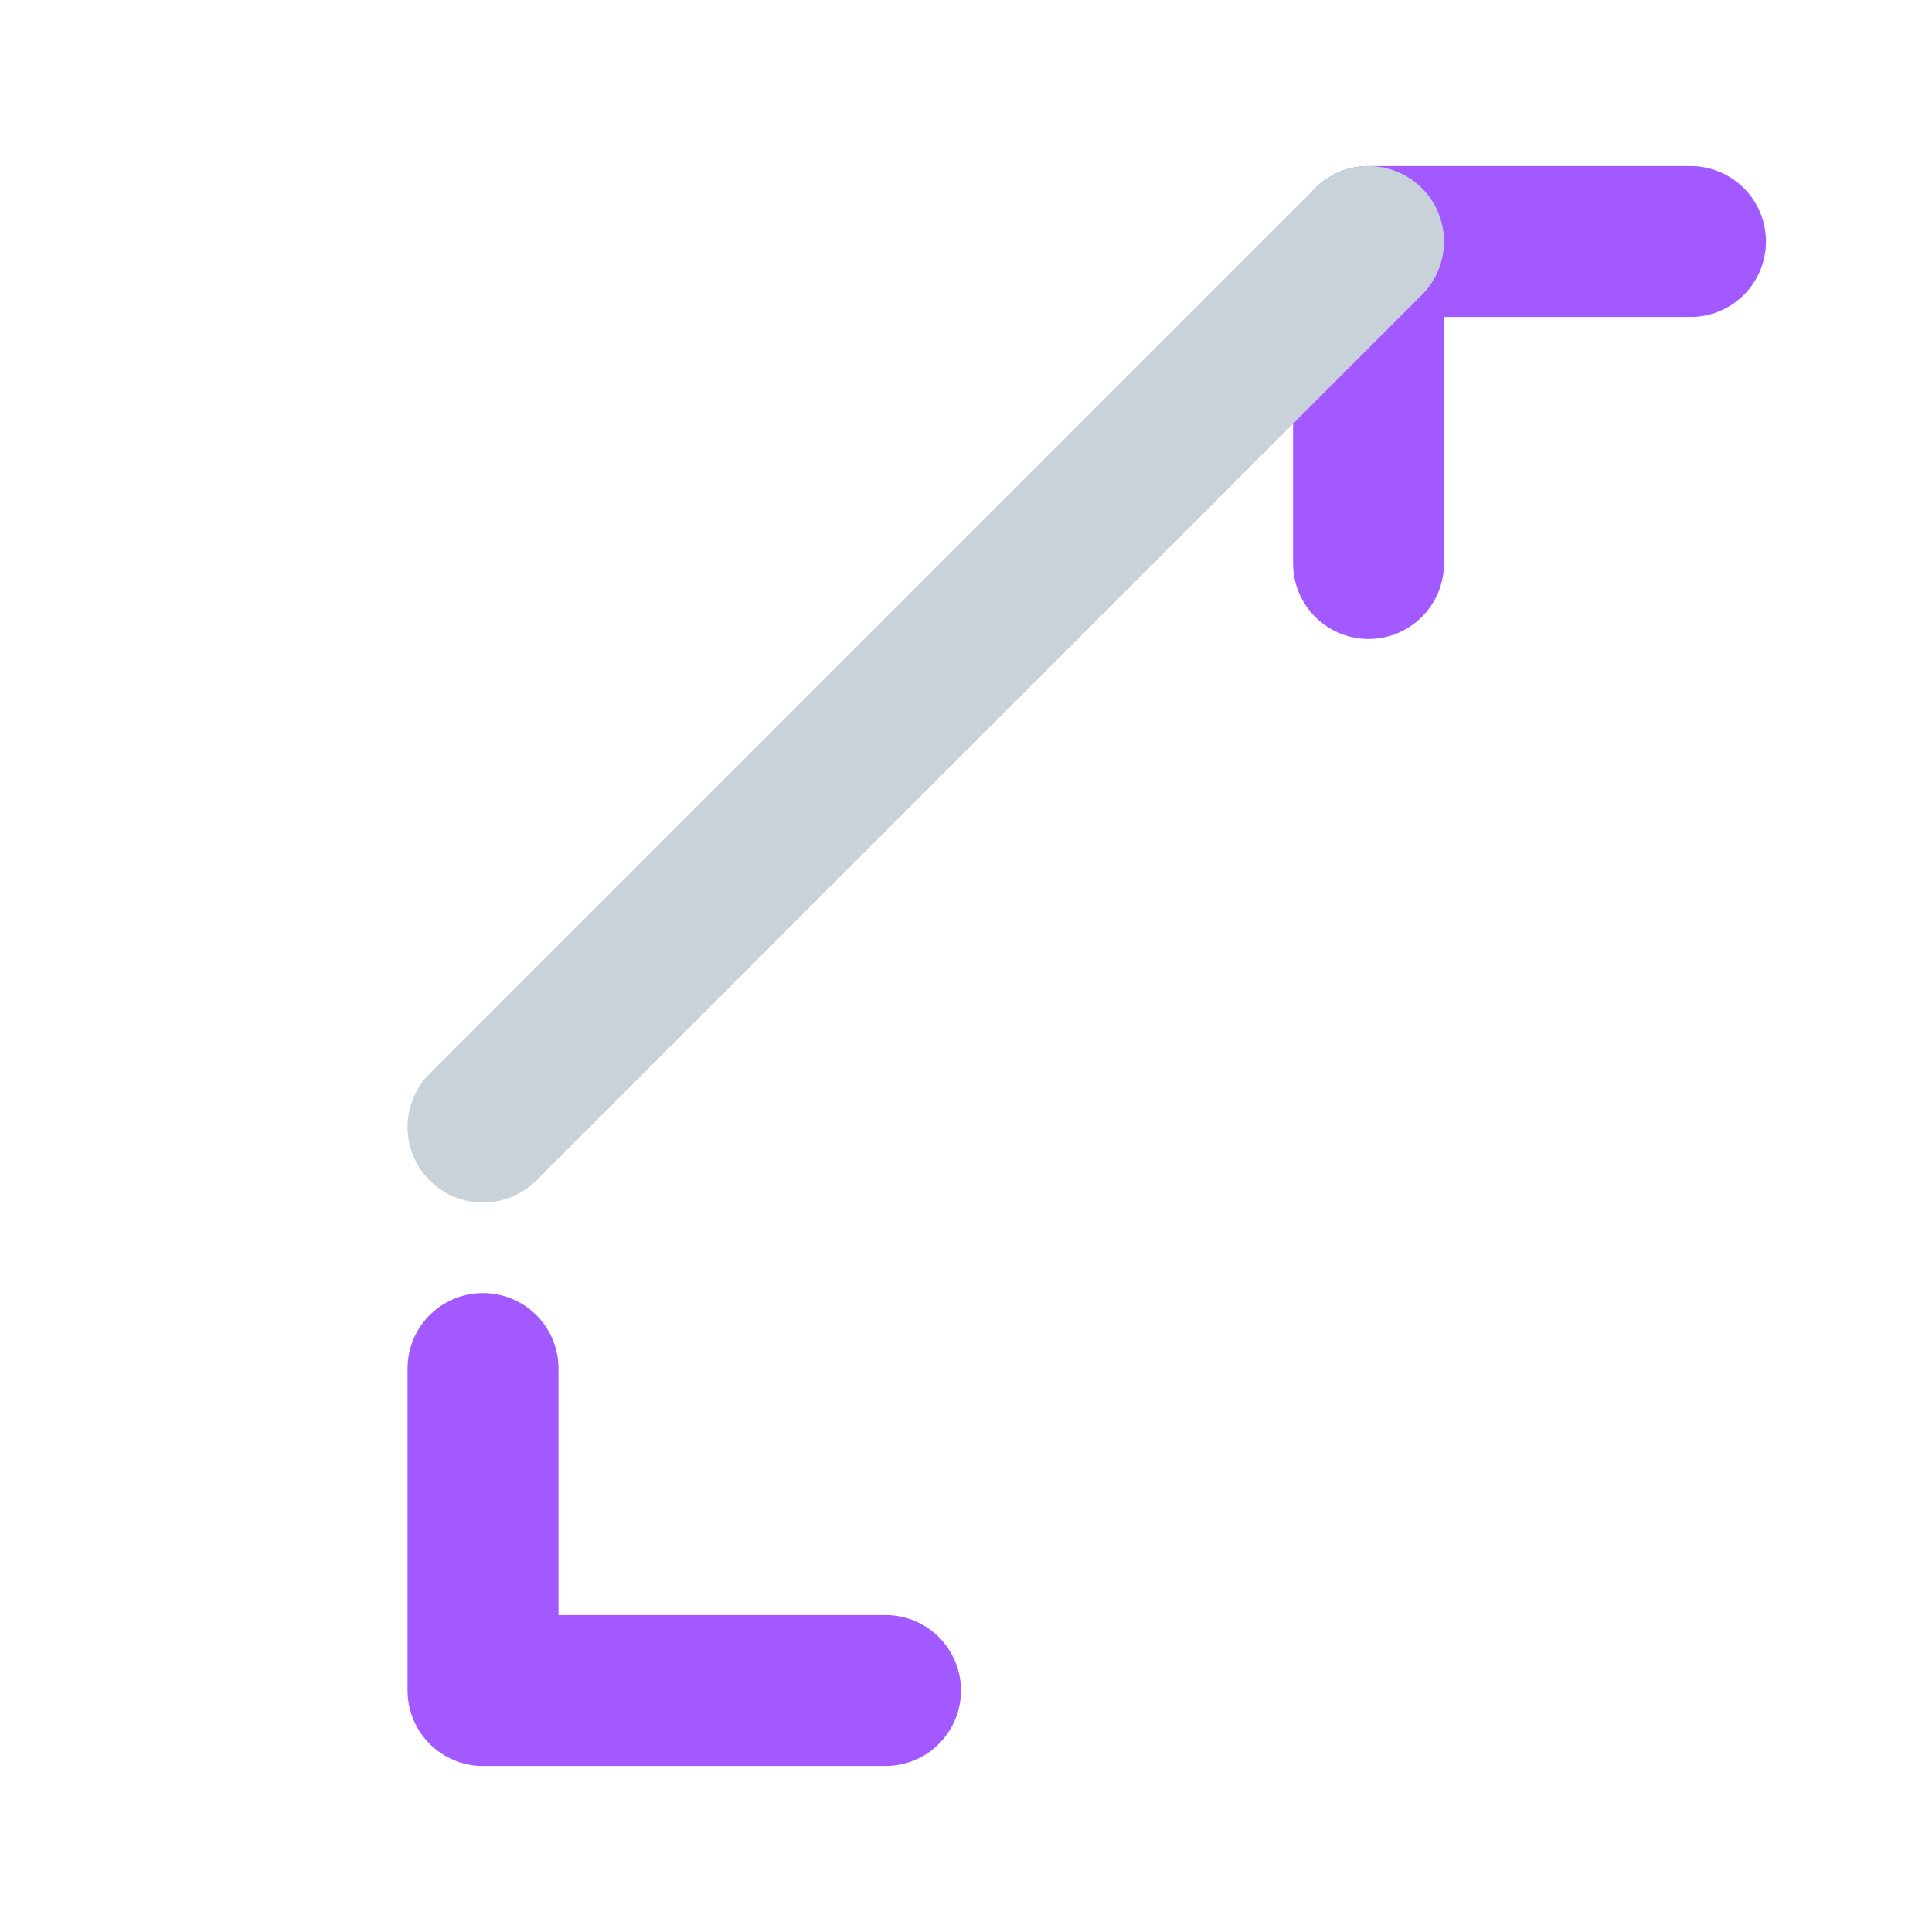 <svg width="32" height="32" viewBox="0 0 32 32" fill="none" xmlns="http://www.w3.org/2000/svg">
<path d="M8 22.667V28H14.667" stroke="#A259FF" stroke-width="2.5" stroke-linecap="round" stroke-linejoin="round"/>
<path d="M28 4H22.667V9.333" stroke="#A259FF" stroke-width="2.5" stroke-linecap="round" stroke-linejoin="round"/>
<path d="M22.667 4L8 18.667" stroke="#C9D1D9" stroke-width="2.5" stroke-linecap="round" stroke-linejoin="round"/>
</svg>